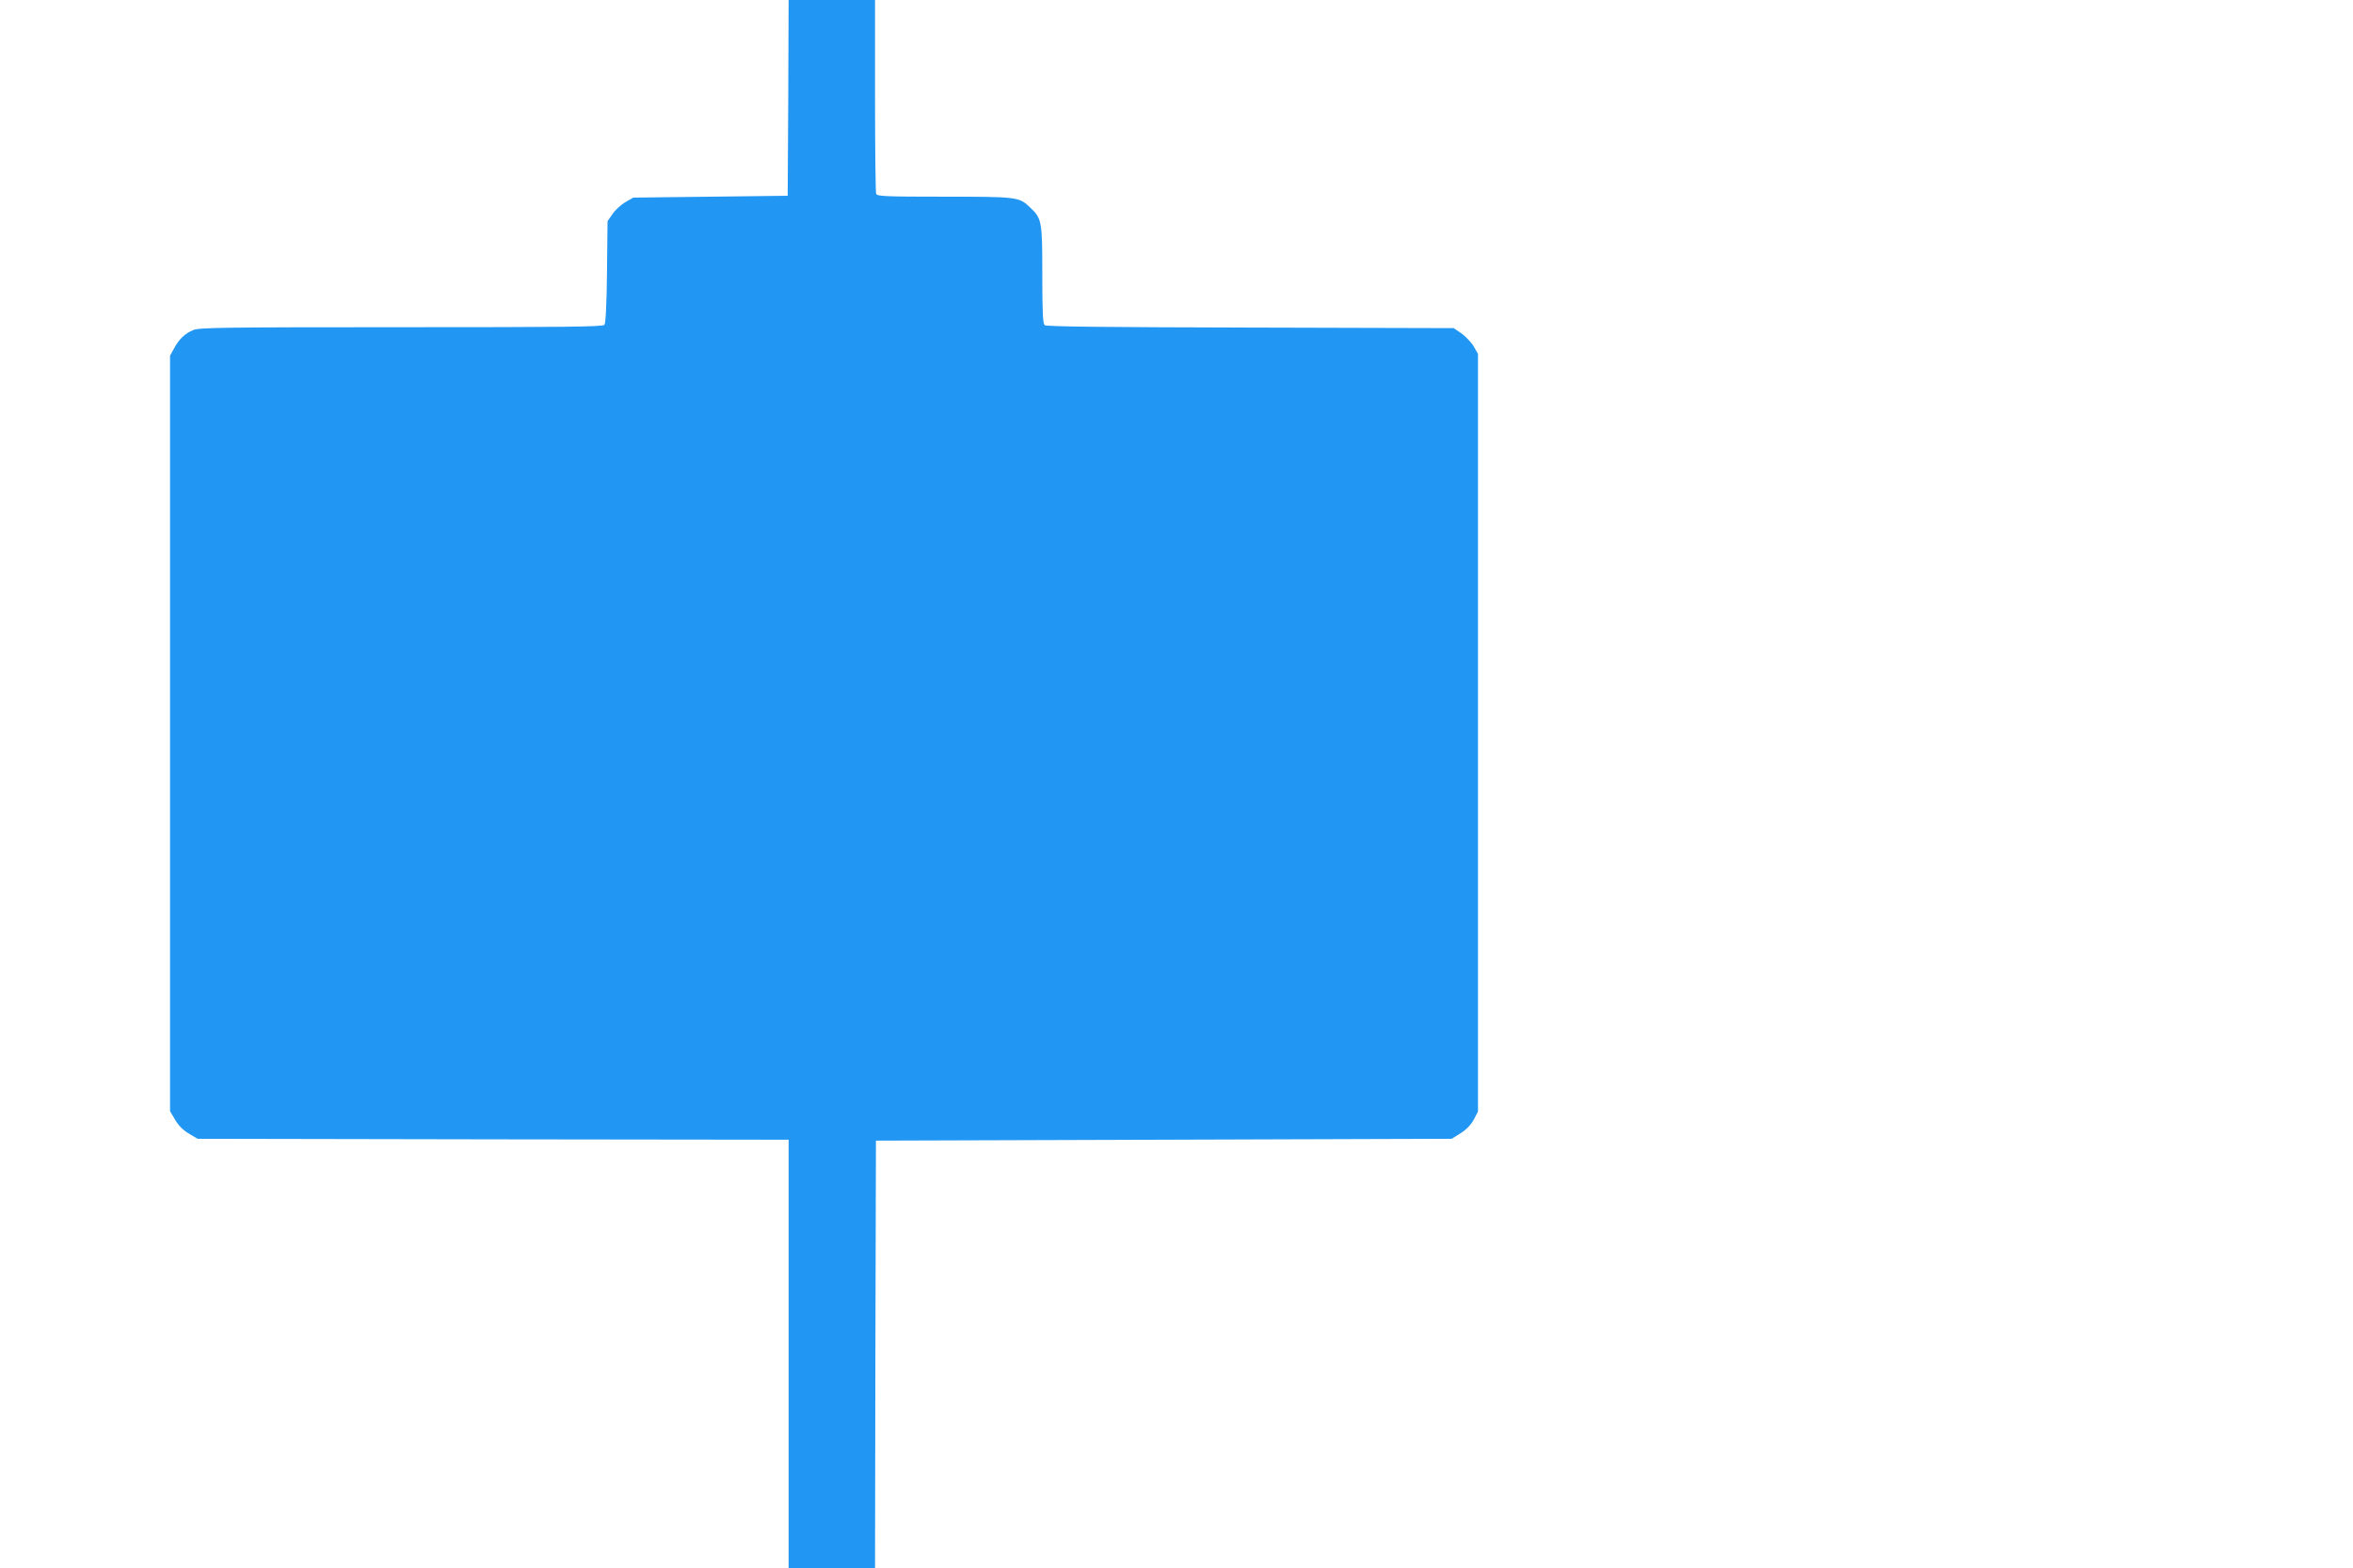 <?xml version="1.0" standalone="no"?>
<!DOCTYPE svg PUBLIC "-//W3C//DTD SVG 20010904//EN"
 "http://www.w3.org/TR/2001/REC-SVG-20010904/DTD/svg10.dtd">
<svg version="1.0" xmlns="http://www.w3.org/2000/svg"
 width="1280pt" height="853pt" viewBox="0 0 1280 853"
 preserveAspectRatio="xMidYMid meet">
<g transform="translate(0,853) scale(0.1,-0.1)"
fill="#2196f3" stroke="none">
<path d="M4288 7998 l-3 -533 -420 -5 -420 -5 -42 -24 c-24 -14 -55 -42 -70
-64 l-28 -40 -3 -276 c-2 -177 -7 -280 -14 -288 -8 -11 -220 -13 -1105 -13
-964 0 -1098 -2 -1131 -15 -47 -20 -78 -50 -105 -100 l-22 -40 0 -2055 0
-2055 28 -47 c18 -31 44 -57 75 -75 l47 -28 1608 -3 1607 -2 0 -1165 0 -1165
235 0 235 0 2 1163 3 1162 1566 5 1566 5 48 30 c32 20 56 45 72 74 l23 44 0
2061 0 2061 -23 40 c-12 21 -42 53 -65 70 l-44 30 -1105 3 c-792 2 -1110 5
-1120 13 -10 9 -13 67 -13 276 0 290 -2 304 -67 365 -59 57 -70 58 -467 58
-323 0 -365 2 -370 16 -3 9 -6 249 -6 535 l0 519 -235 0 -235 0 -2 -532z"/>
</g>
</svg>
